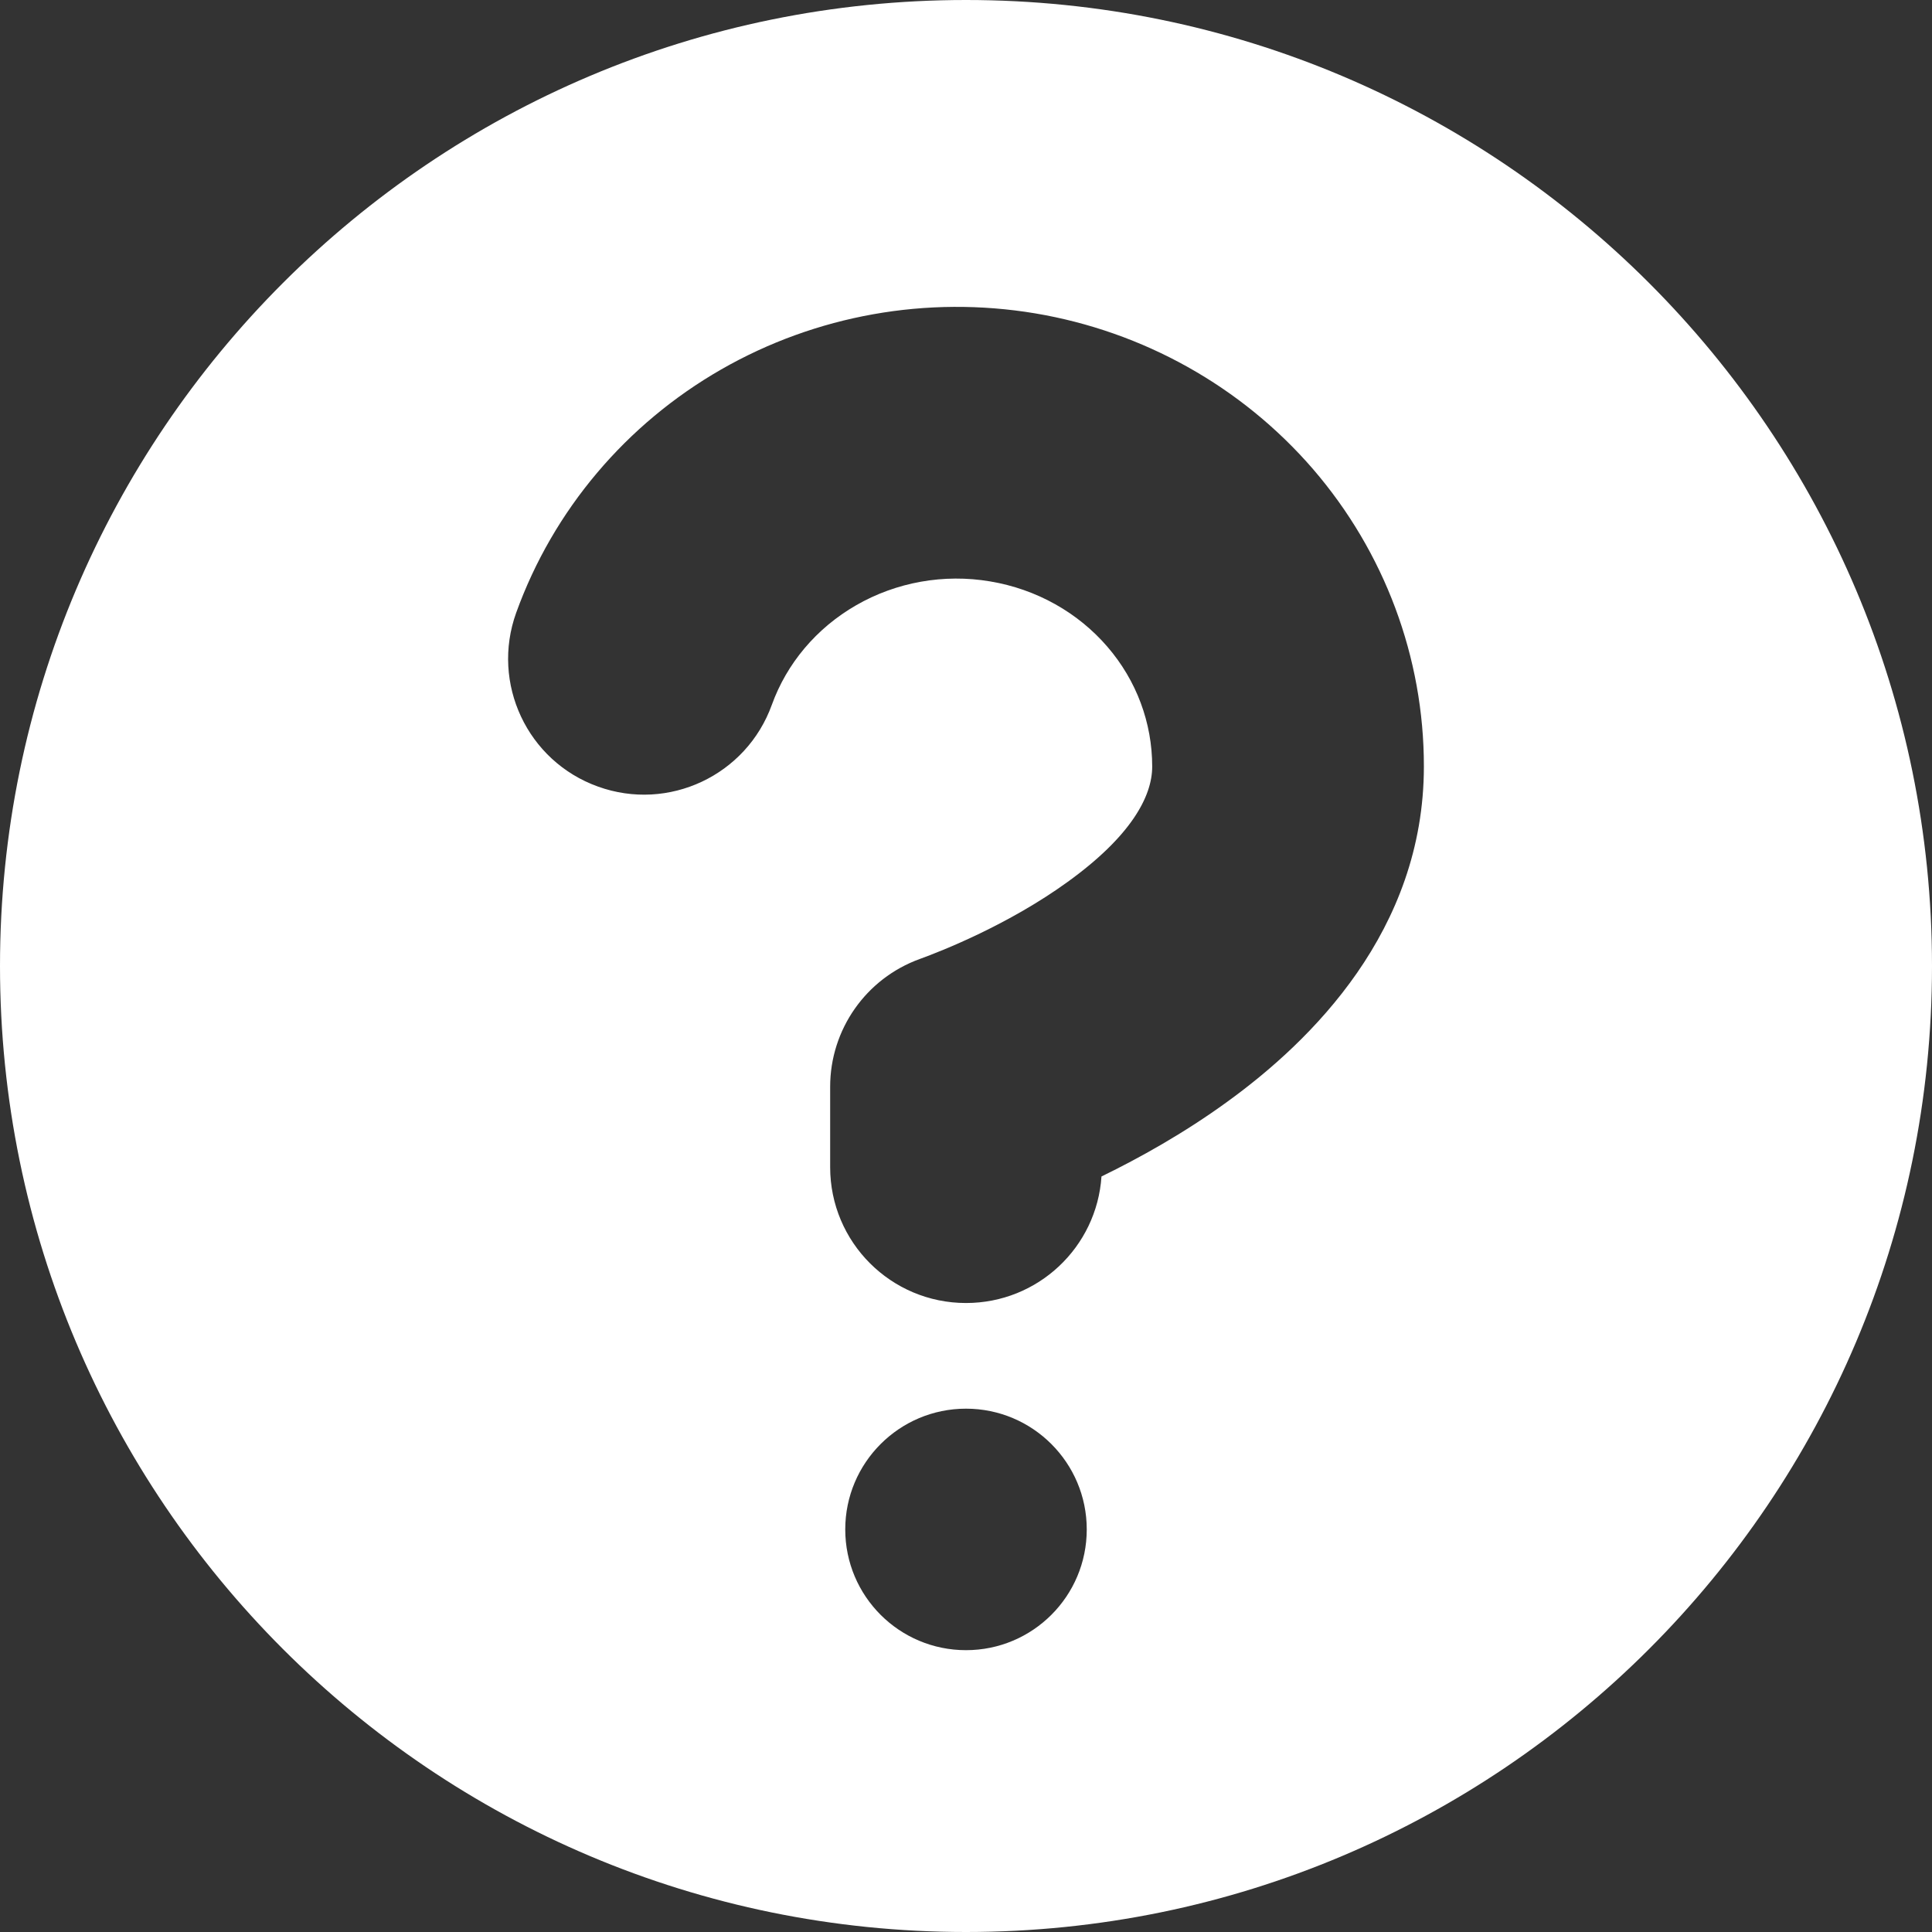<svg width="16" height="16" viewBox="0 0 16 16" fill="none" xmlns="http://www.w3.org/2000/svg">
<rect x="0" y="0" width="16" height="16" fill="#333333" stroke="none"/>
<path fill-rule="evenodd" clip-rule="evenodd" d="M8 16C12.418 16 16 12.418 16 8C16 3.582 12.418 0 8 0C3.582 0 0 3.582 0 8C0 12.418 3.582 16 8 16ZM8.2 4.815C7.817 4.75 7.423 4.821 7.091 5.012C6.76 5.202 6.515 5.496 6.392 5.837C6.181 6.422 5.536 6.725 4.952 6.514C4.367 6.304 4.064 5.659 4.275 5.074C4.582 4.223 5.186 3.511 5.972 3.06C6.758 2.609 7.678 2.446 8.572 2.595C9.466 2.745 10.282 3.2 10.874 3.885C11.465 4.571 11.793 5.444 11.792 6.349C11.791 7.707 10.86 8.621 10.16 9.127C9.803 9.386 9.436 9.59 9.122 9.743C9.083 10.329 8.596 10.791 8 10.791C7.379 10.791 6.875 10.288 6.875 9.666V9C6.875 8.526 7.172 8.103 7.617 7.942C7.802 7.875 8.355 7.656 8.841 7.304C9.364 6.927 9.542 6.597 9.542 6.349L9.542 6.347C9.542 5.988 9.413 5.636 9.17 5.355C8.927 5.073 8.584 4.879 8.2 4.815ZM9 12.666C9 13.219 8.552 13.666 8 13.666C7.448 13.666 7 13.219 7 12.666C7 12.114 7.448 11.666 8 11.666C8.552 11.666 9 12.114 9 12.666Z" fill="white"/>
</svg>
